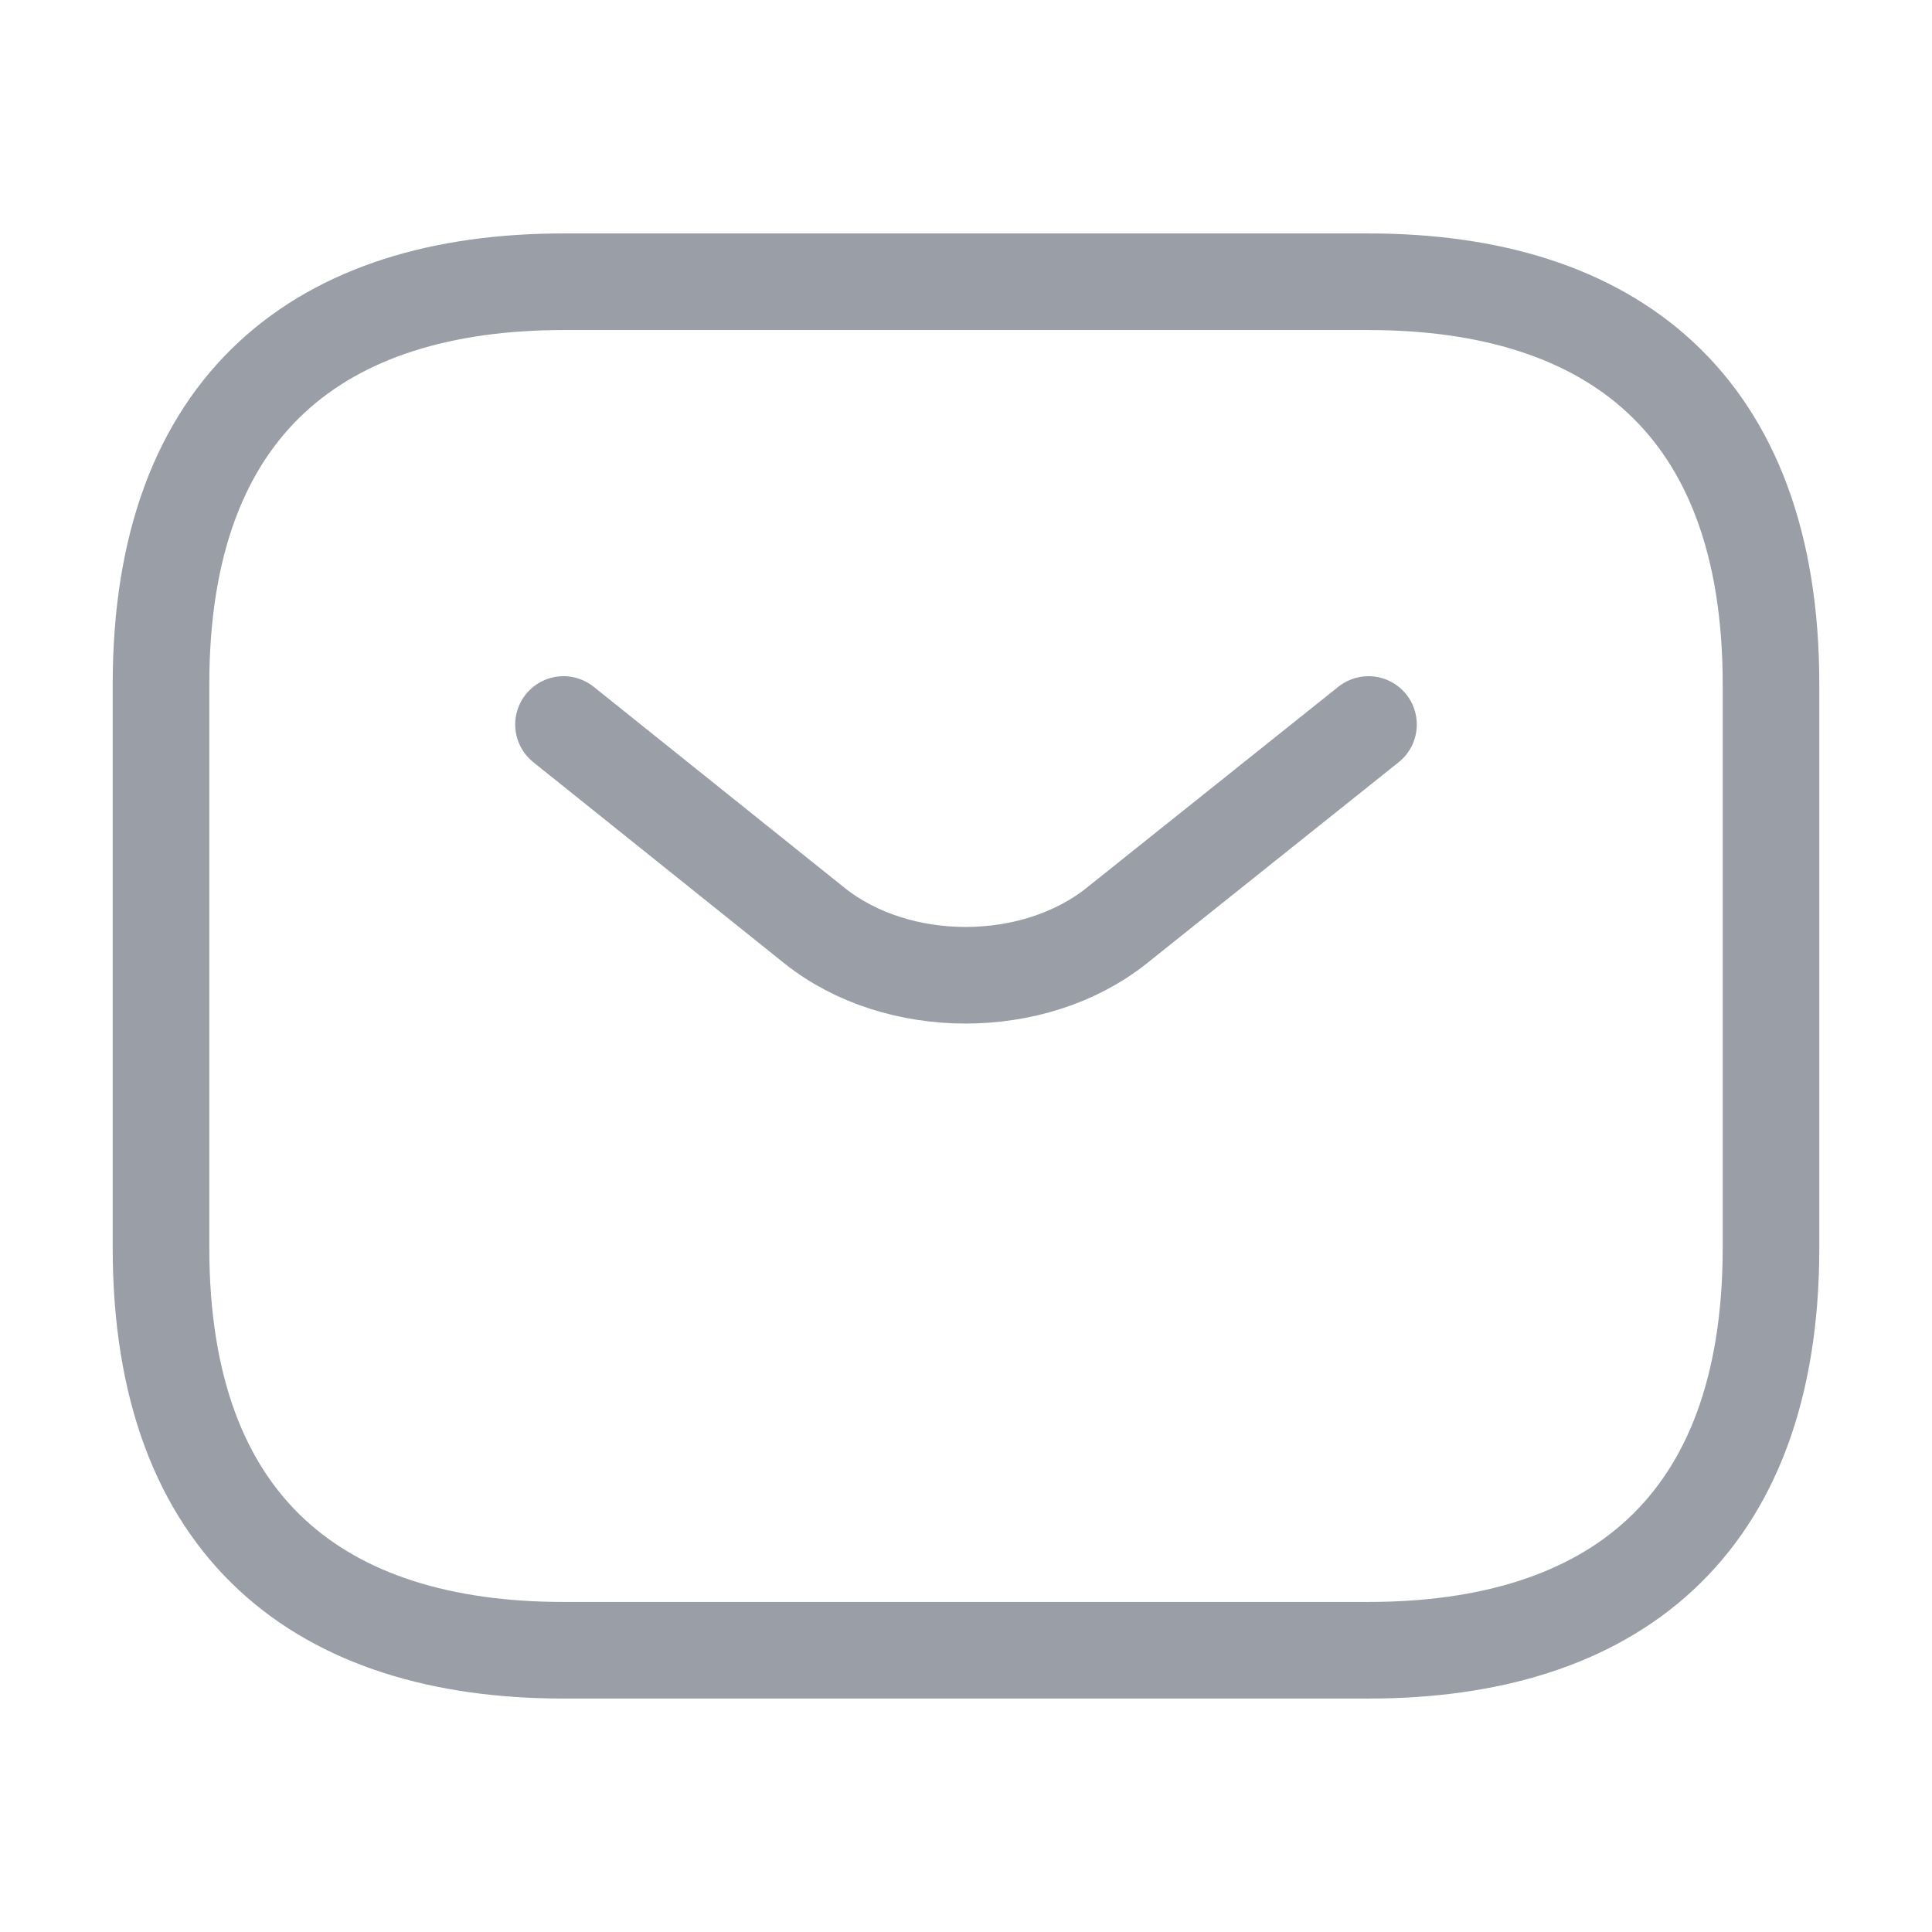 <?xml version="1.0" encoding="UTF-8"?> <svg xmlns="http://www.w3.org/2000/svg" width="36" height="36" viewBox="0 0 36 36" fill="none"><path d="M25.5 30.75H10.5C6 30.75 3 28.5 3 23.25V12.75C3 7.5 6 5.25 10.5 5.25H25.5C30 5.25 33 7.5 33 12.75V23.25C33 28.5 30 30.75 25.5 30.75Z" stroke="#9A9EA6" stroke-width="1.8" stroke-linecap="round" stroke-linejoin="round"></path><path d="M25.5 13.5L20.805 17.25C19.26 18.48 16.725 18.48 15.18 17.25L10.5 13.5" stroke="#9A9EA6" stroke-width="1.8" stroke-linecap="round" stroke-linejoin="round"></path></svg> 